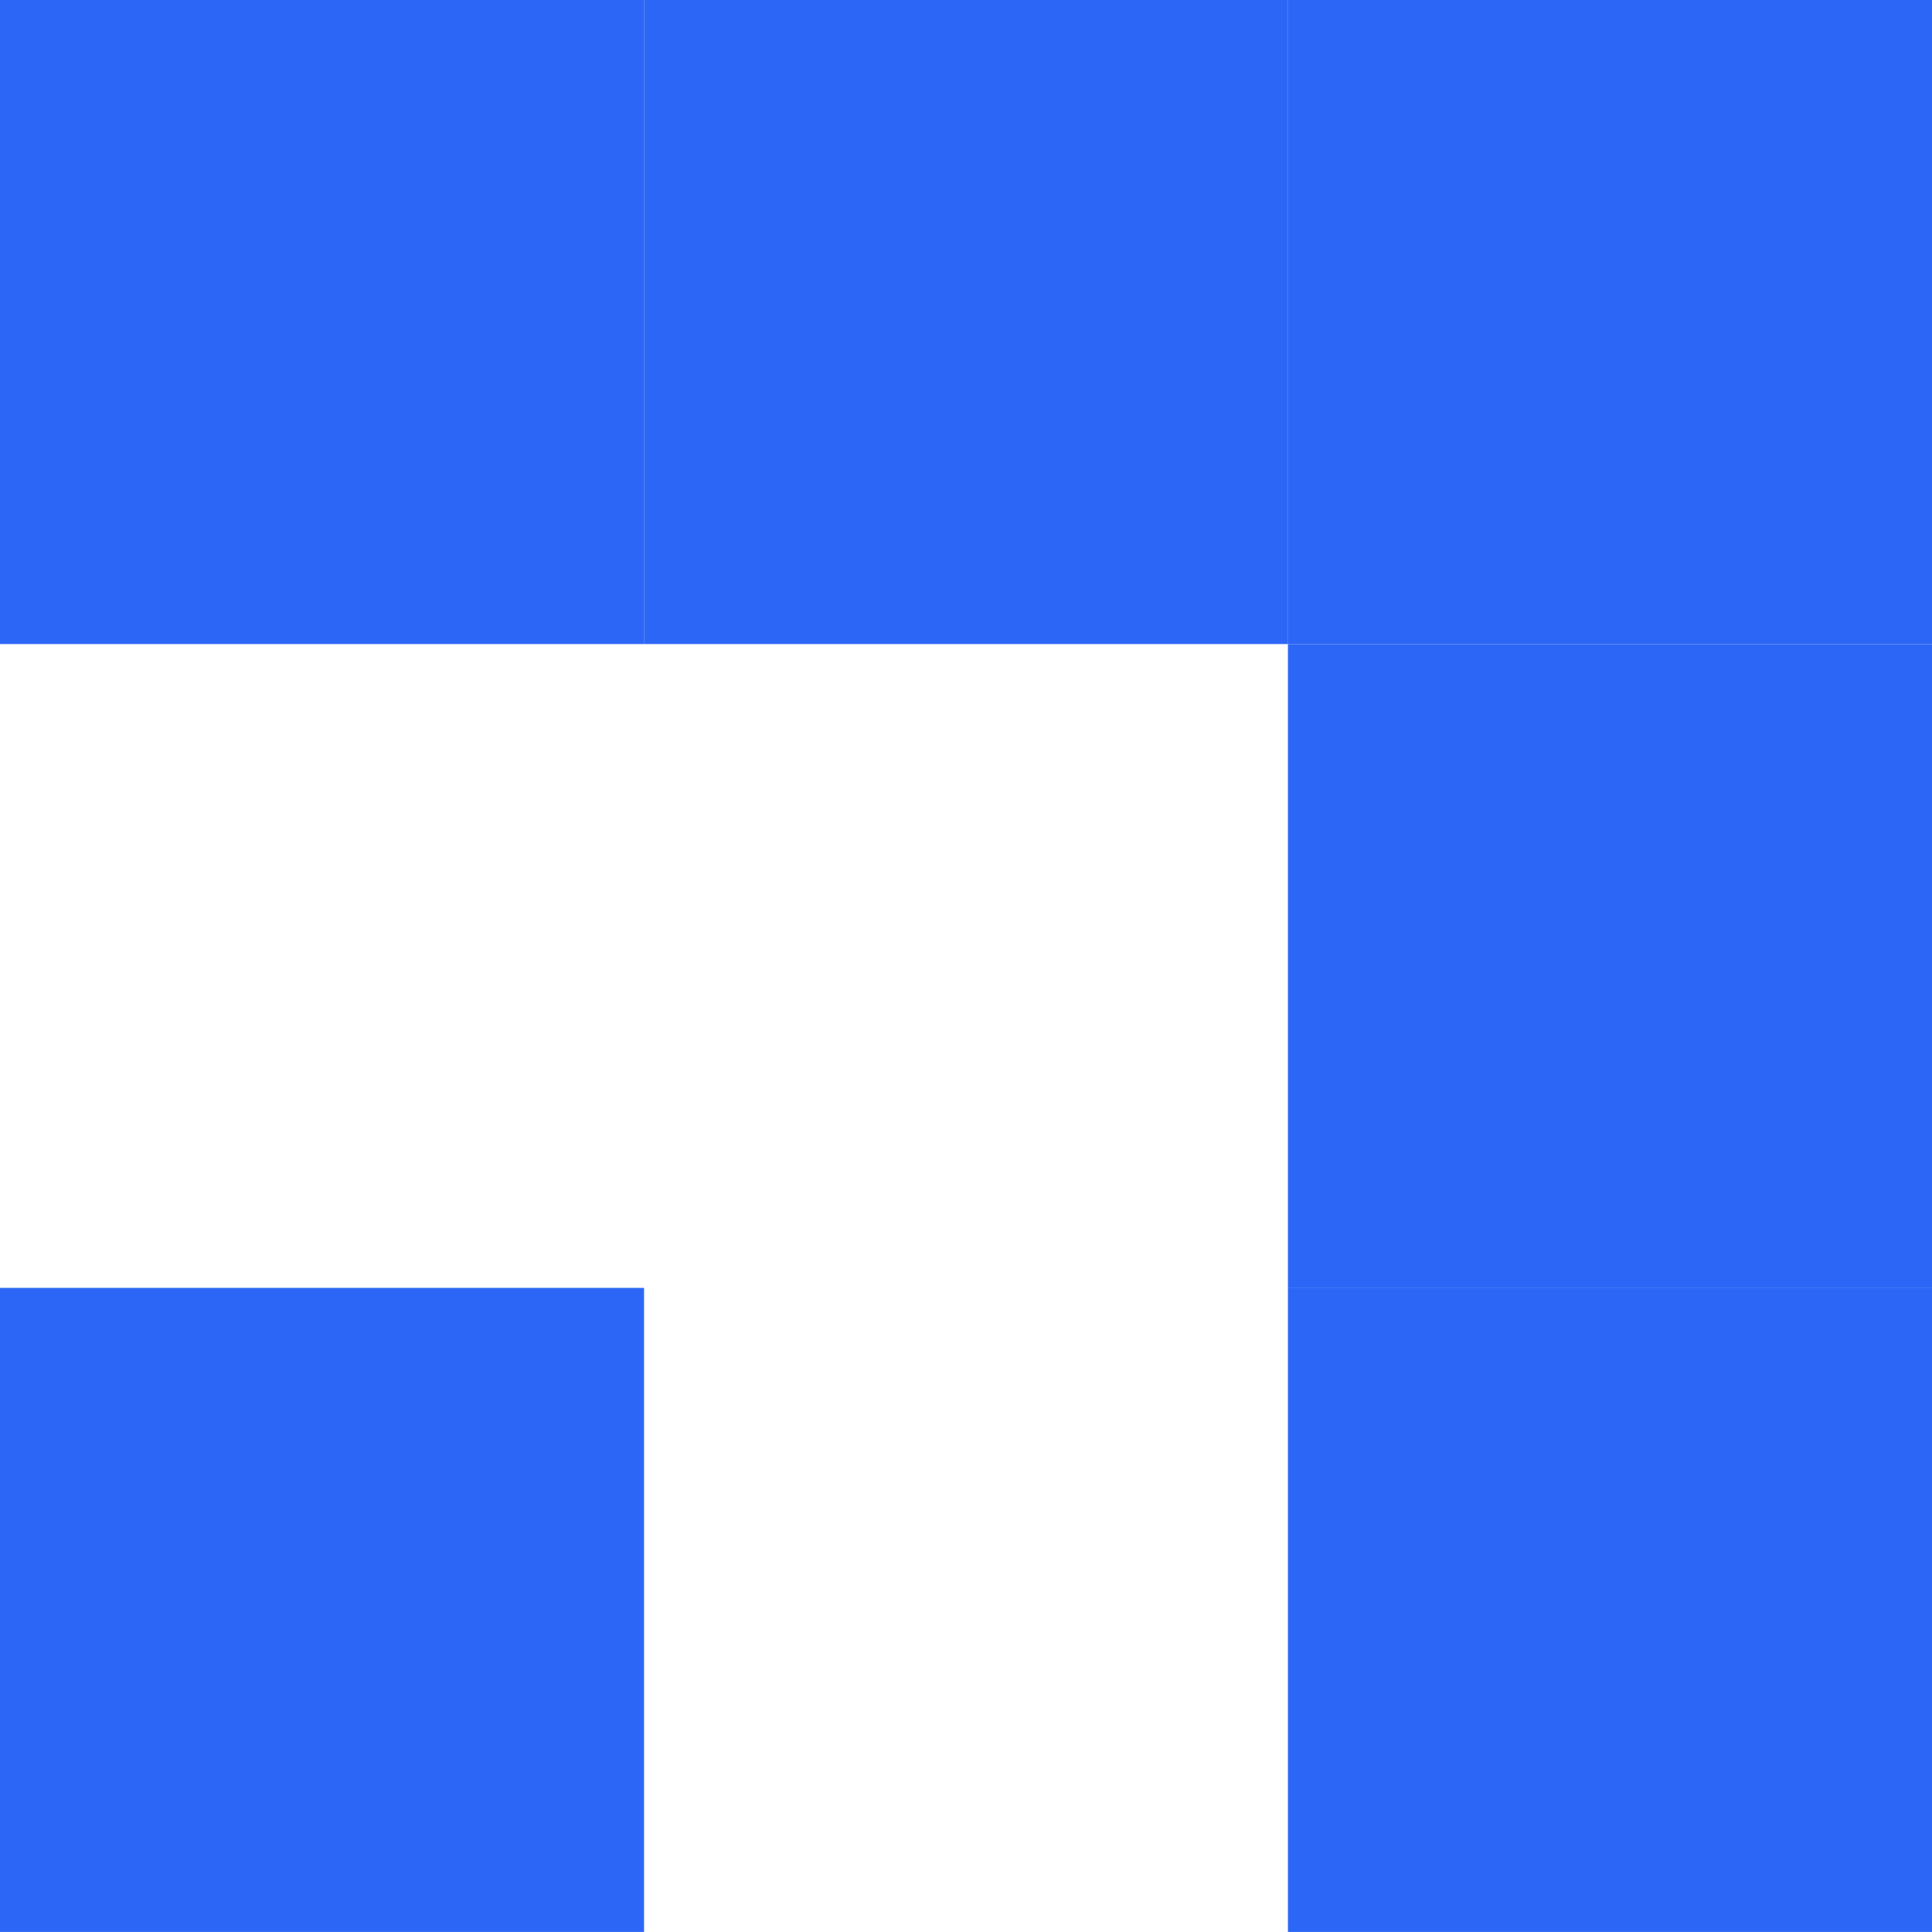 <?xml version="1.0" encoding="UTF-8"?> <svg xmlns="http://www.w3.org/2000/svg" width="32" height="32" viewBox="0 0 32 32" fill="none"><path d="M10.667 0H0V10.667H10.667V0Z" fill="#2B66F6"></path><path d="M21.334 0H10.667V10.667H21.334V0Z" fill="#2B66F6"></path><path d="M32 0H21.333V10.667H32V0Z" fill="#2B66F6"></path><path d="M32 10.668H21.333V21.335H32V10.668Z" fill="#2B66F6"></path><path d="M10.667 21.332H0V31.999H10.667V21.332Z" fill="#2B66F6"></path><path d="M32 21.332H21.333V31.999H32V21.332Z" fill="#2B66F6"></path></svg> 